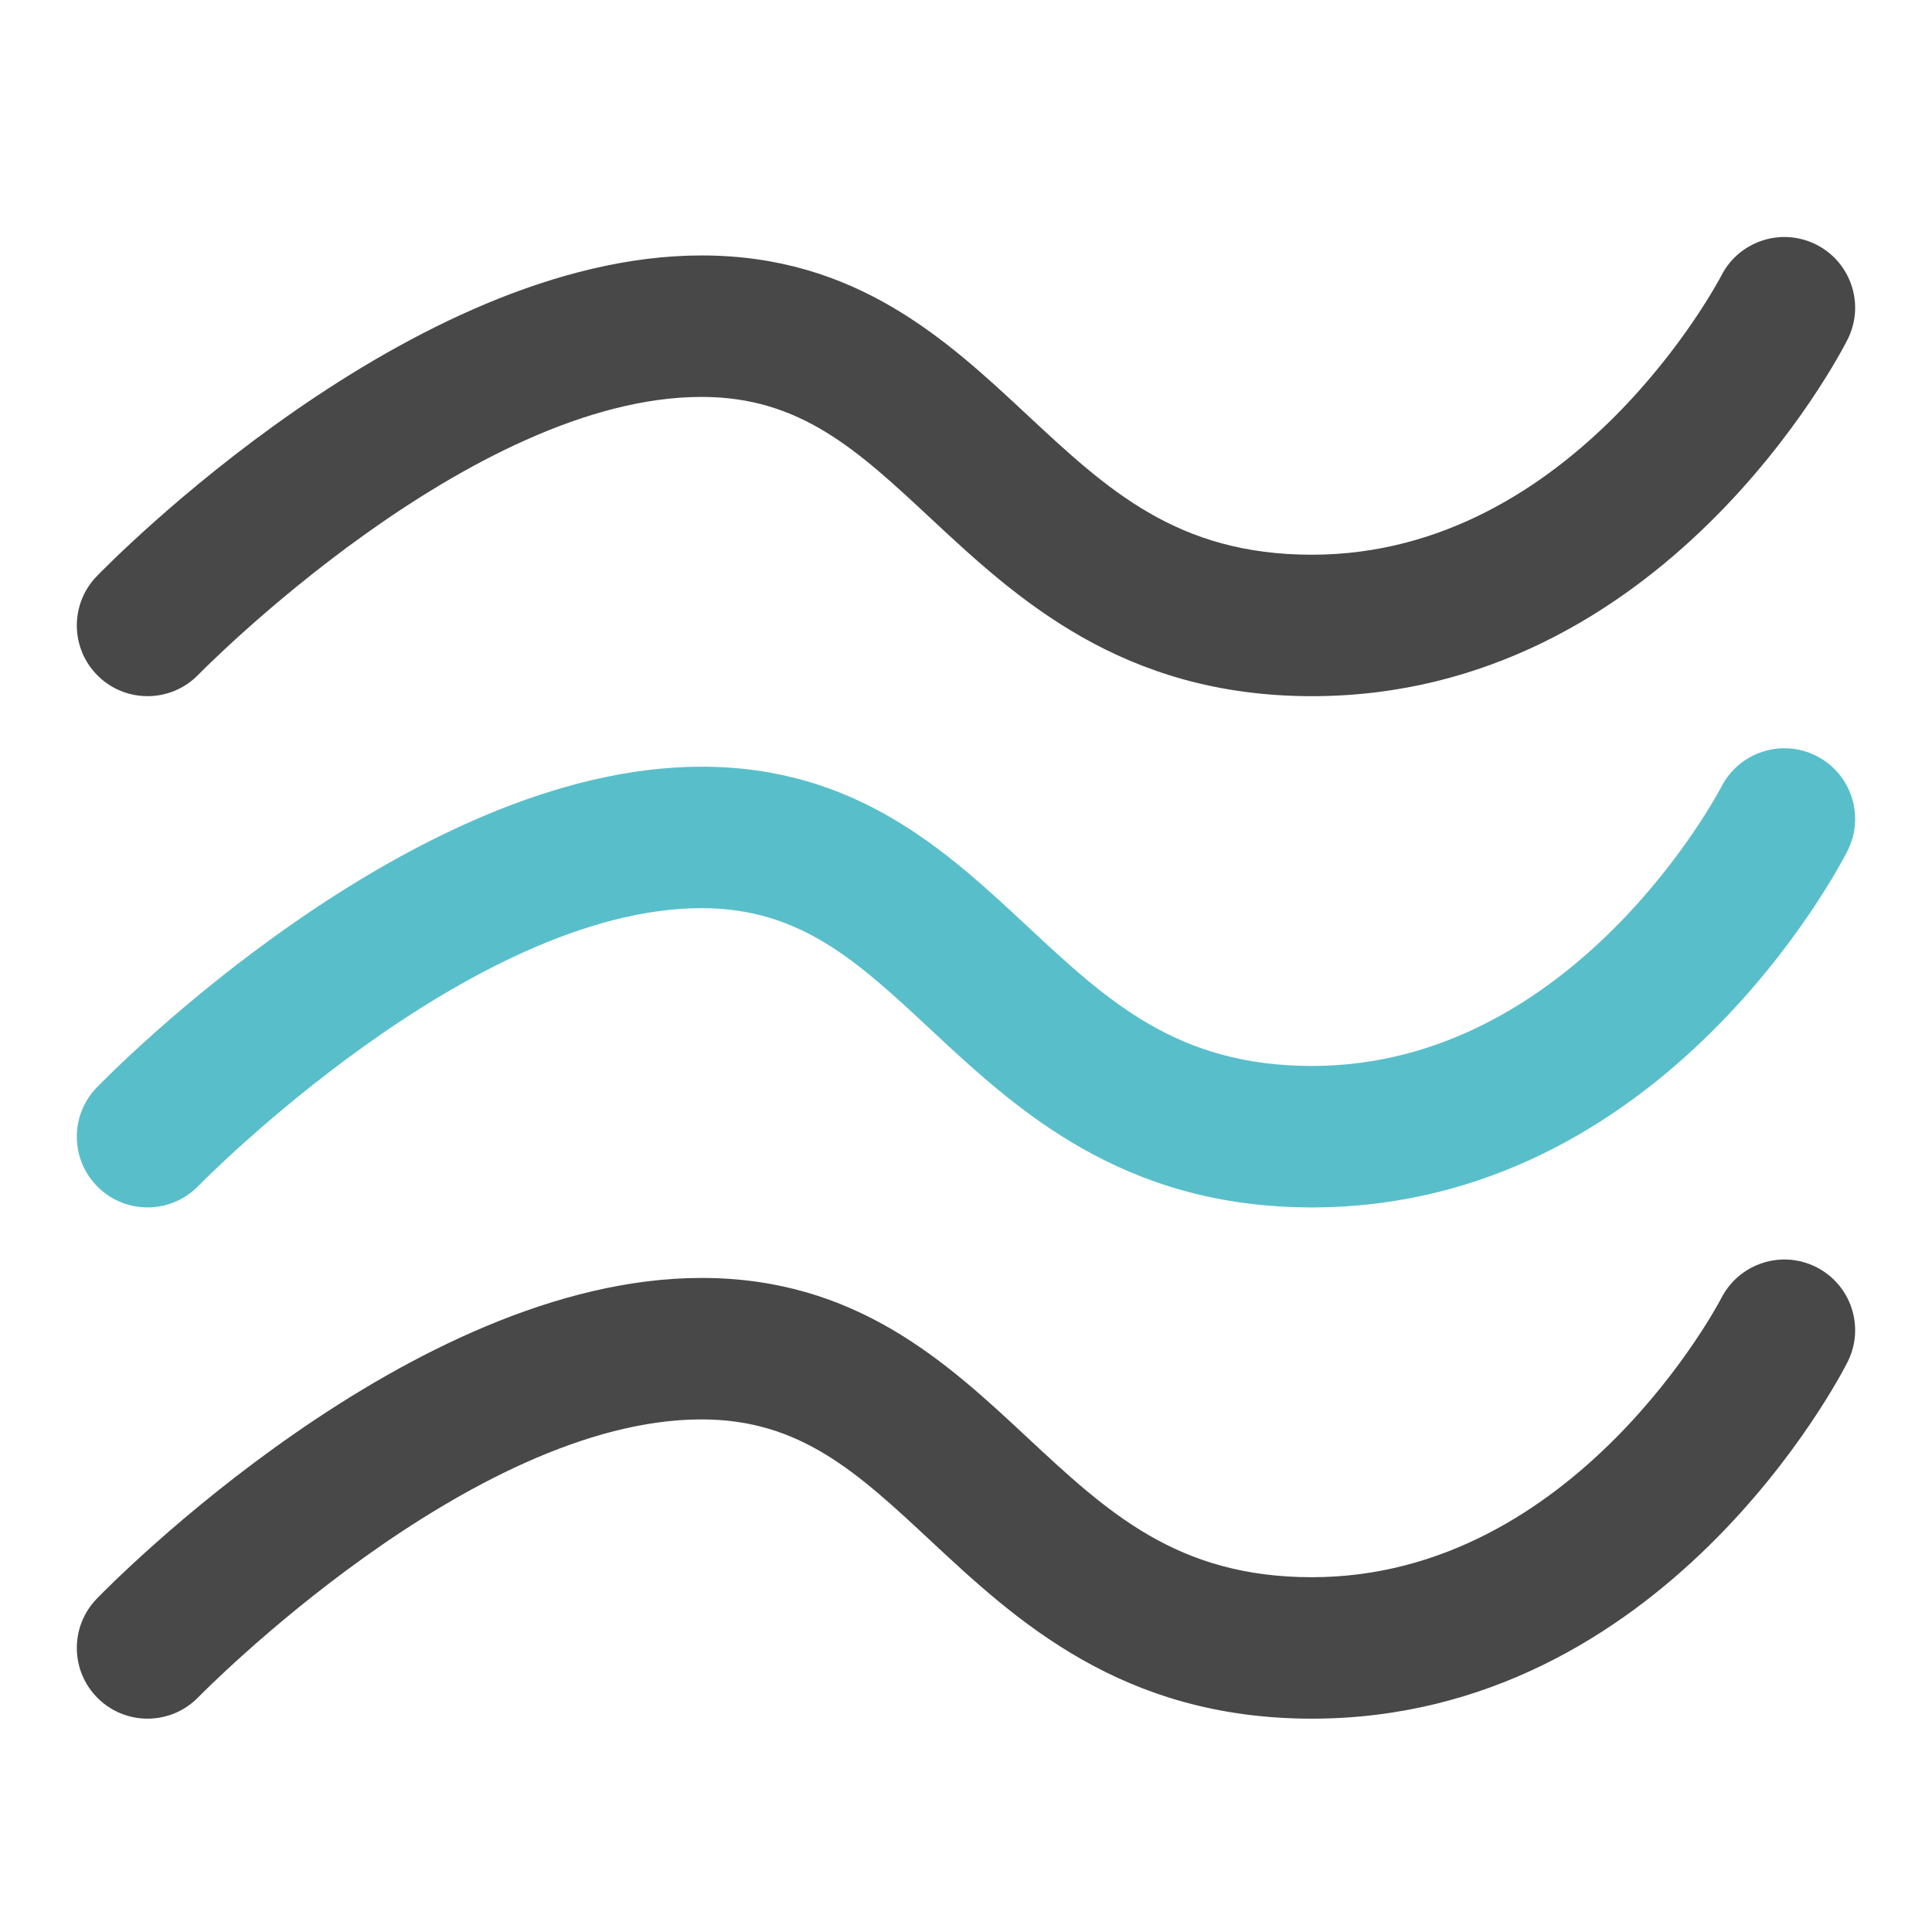 <?xml version="1.0" encoding="UTF-8"?>
<svg data-bbox="19.883 61.335 460.228 383.455" viewBox="0 0 500 500" xmlns="http://www.w3.org/2000/svg" data-type="color">
    <g>
        <path d="M339.53 180.17c-49.28 0-76.68-25.54-98.69-46.05-18.82-17.54-33.68-31.4-59.26-31.4-59.76 0-129.55 71.17-130.25 71.89-7.04 7.25-18.63 7.43-25.88.4-7.26-7.03-7.44-18.61-.42-25.87 3.28-3.39 81.23-83.03 156.54-83.03 40 0 63.5 21.9 84.23 41.23 20.85 19.44 38.86 36.22 73.72 36.22 68.26 0 105.59-71.51 105.96-72.23 4.59-8.99 15.6-12.58 24.6-8.01s12.61 15.54 8.07 24.54c-1.9 3.77-47.61 92.31-138.63 92.31Z" fill="#484848" data-color="1"/>
        <path d="M339.53 312.48c-49.28 0-76.68-25.53-98.69-46.05-18.82-17.54-33.68-31.4-59.26-31.4-59.76 0-129.55 71.17-130.25 71.89-7.04 7.25-18.63 7.43-25.88.4-7.26-7.03-7.44-18.61-.42-25.87 3.28-3.39 81.23-83.03 156.54-83.03 40 0 63.5 21.9 84.23 41.23 20.85 19.44 38.86 36.22 73.72 36.22 68.26 0 105.59-71.51 105.96-72.23 4.59-8.98 15.6-12.58 24.6-8.01s12.61 15.53 8.07 24.54c-1.9 3.77-47.61 92.31-138.63 92.31Z" fill="#58bfca" data-color="2"/>
        <path d="M339.53 444.79c-49.28 0-76.68-25.53-98.69-46.05-18.82-17.54-33.68-31.4-59.26-31.4-59.76 0-129.55 71.17-130.25 71.89-7.04 7.25-18.63 7.43-25.88.4-7.26-7.03-7.44-18.61-.42-25.87 3.28-3.39 81.23-83.03 156.54-83.03 40 0 63.5 21.9 84.23 41.23 20.85 19.44 38.86 36.22 73.72 36.22 68.26 0 105.59-71.51 105.96-72.23 4.59-8.98 15.6-12.58 24.6-8.01s12.61 15.53 8.07 24.54c-1.9 3.77-47.61 92.31-138.63 92.31Z" fill="#484848" data-color="1"/>
    </g>
</svg>
